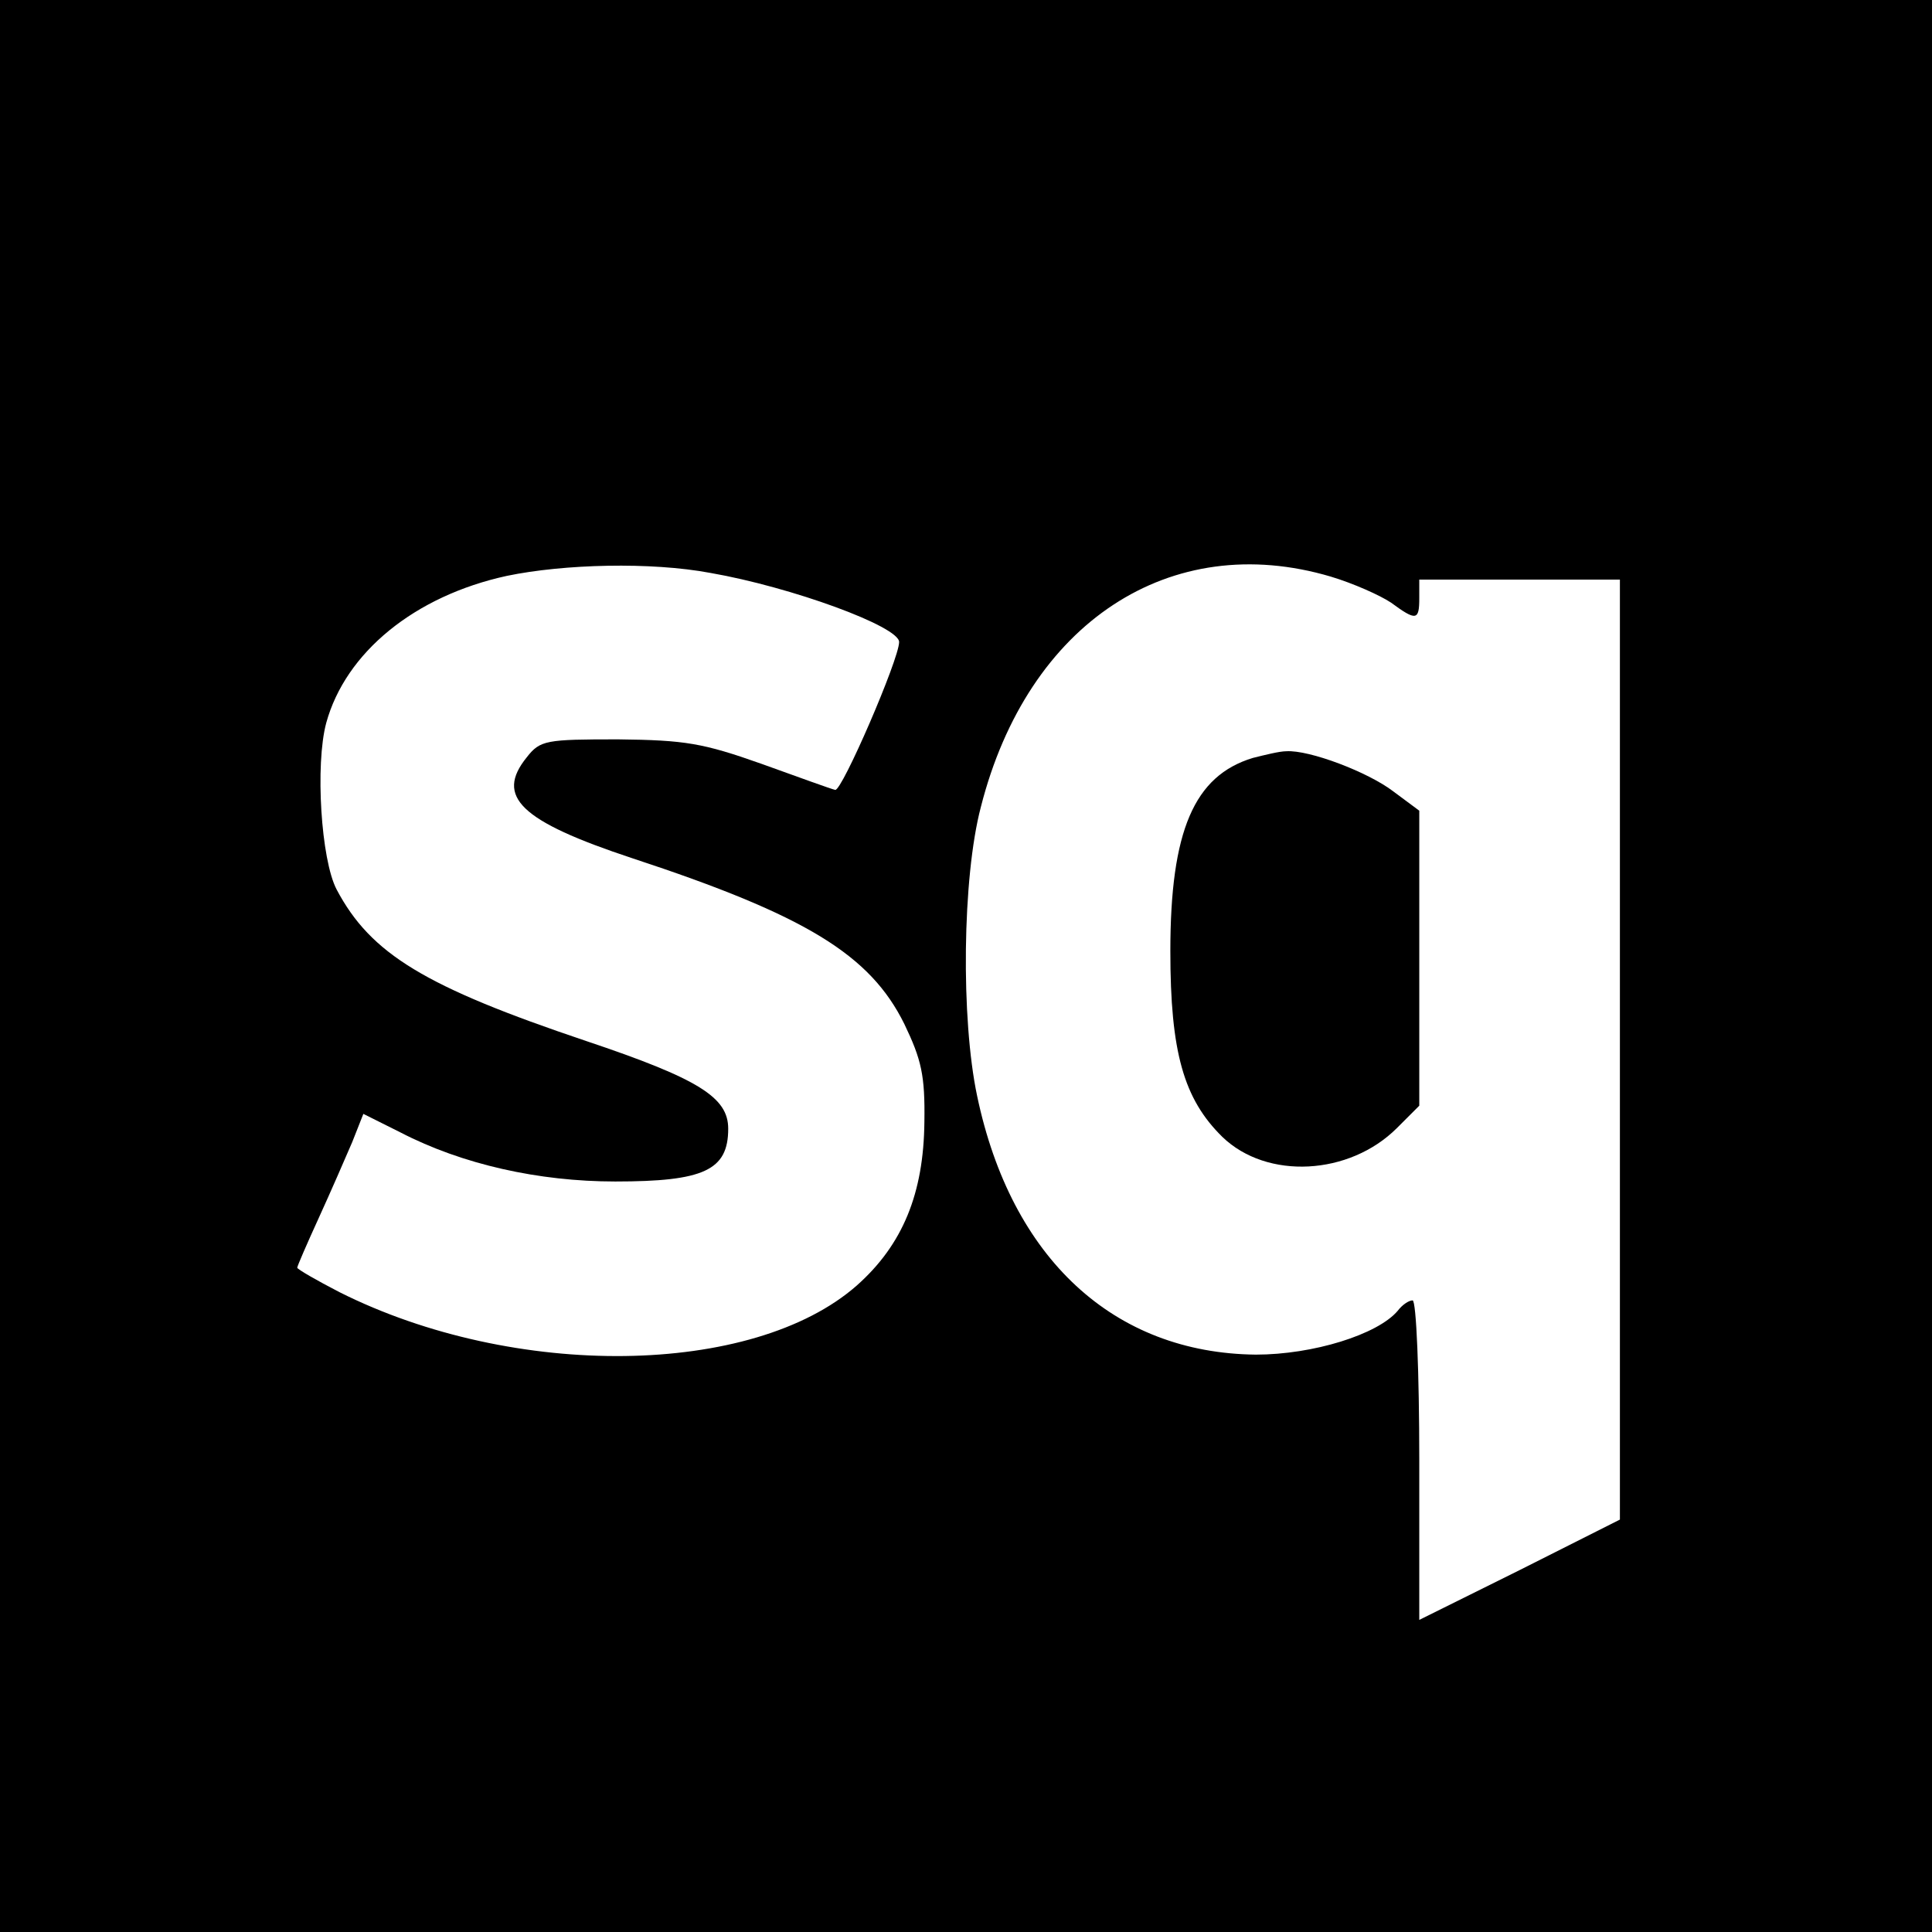 <?xml version="1.0" standalone="no"?>
<!DOCTYPE svg PUBLIC "-//W3C//DTD SVG 20010904//EN"
 "http://www.w3.org/TR/2001/REC-SVG-20010904/DTD/svg10.dtd">
<svg version="1.0" xmlns="http://www.w3.org/2000/svg"
 width="260pt" height="260pt" viewBox="0 0 260 260"
 preserveAspectRatio="xMidYMid meet">
<g transform="translate(0,260) scale(0.1,-0.1)"
fill="#000000" stroke="none">
<path d="M0 1300 l0 -1300 1300 0 1300 0 0 1300 0 1300 -1300 0 -1300 0 0
-1300z m956 529 c109 -19 254 -72 254 -93 0 -23 -77 -201 -86 -199 -5 1 -49
17 -99 35 -79 28 -103 32 -193 33 -97 0 -105 -1 -123 -24 -43 -53 -9 -86 142
-136 234 -77 320 -130 366 -223 23 -48 28 -69 27 -132 -1 -96 -29 -165 -91
-220 -140 -123 -461 -127 -696 -9 -31 16 -57 31 -57 33 0 2 13 32 29 67 16 35
36 81 45 102 l15 38 50 -25 c83 -43 186 -66 289 -66 119 0 152 15 152 71 0 42
-39 67 -191 118 -217 73 -290 117 -336 204 -21 40 -29 168 -14 224 26 95 119
171 243 198 77 16 194 19 274 4z m835 -5 c30 -9 66 -25 81 -35 34 -25 38 -24
38 6 l0 25 135 0 135 0 0 -633 0 -632 -135 -68 -135 -67 0 215 c0 118 -4 215
-9 215 -5 0 -14 -6 -20 -14 -27 -32 -114 -59 -191 -59 -191 2 -329 129 -375
348 -22 104 -20 294 5 389 63 248 255 374 471 310z"/>
<path d="M1686 1580 c-79 -24 -111 -98 -111 -260 0 -136 18 -199 70 -250 60
-58 171 -52 235 12 l30 30 0 198 0 199 -35 26 c-34 26 -113 56 -144 54 -9 0
-29 -5 -45 -9z"/>
</g>
</svg>
